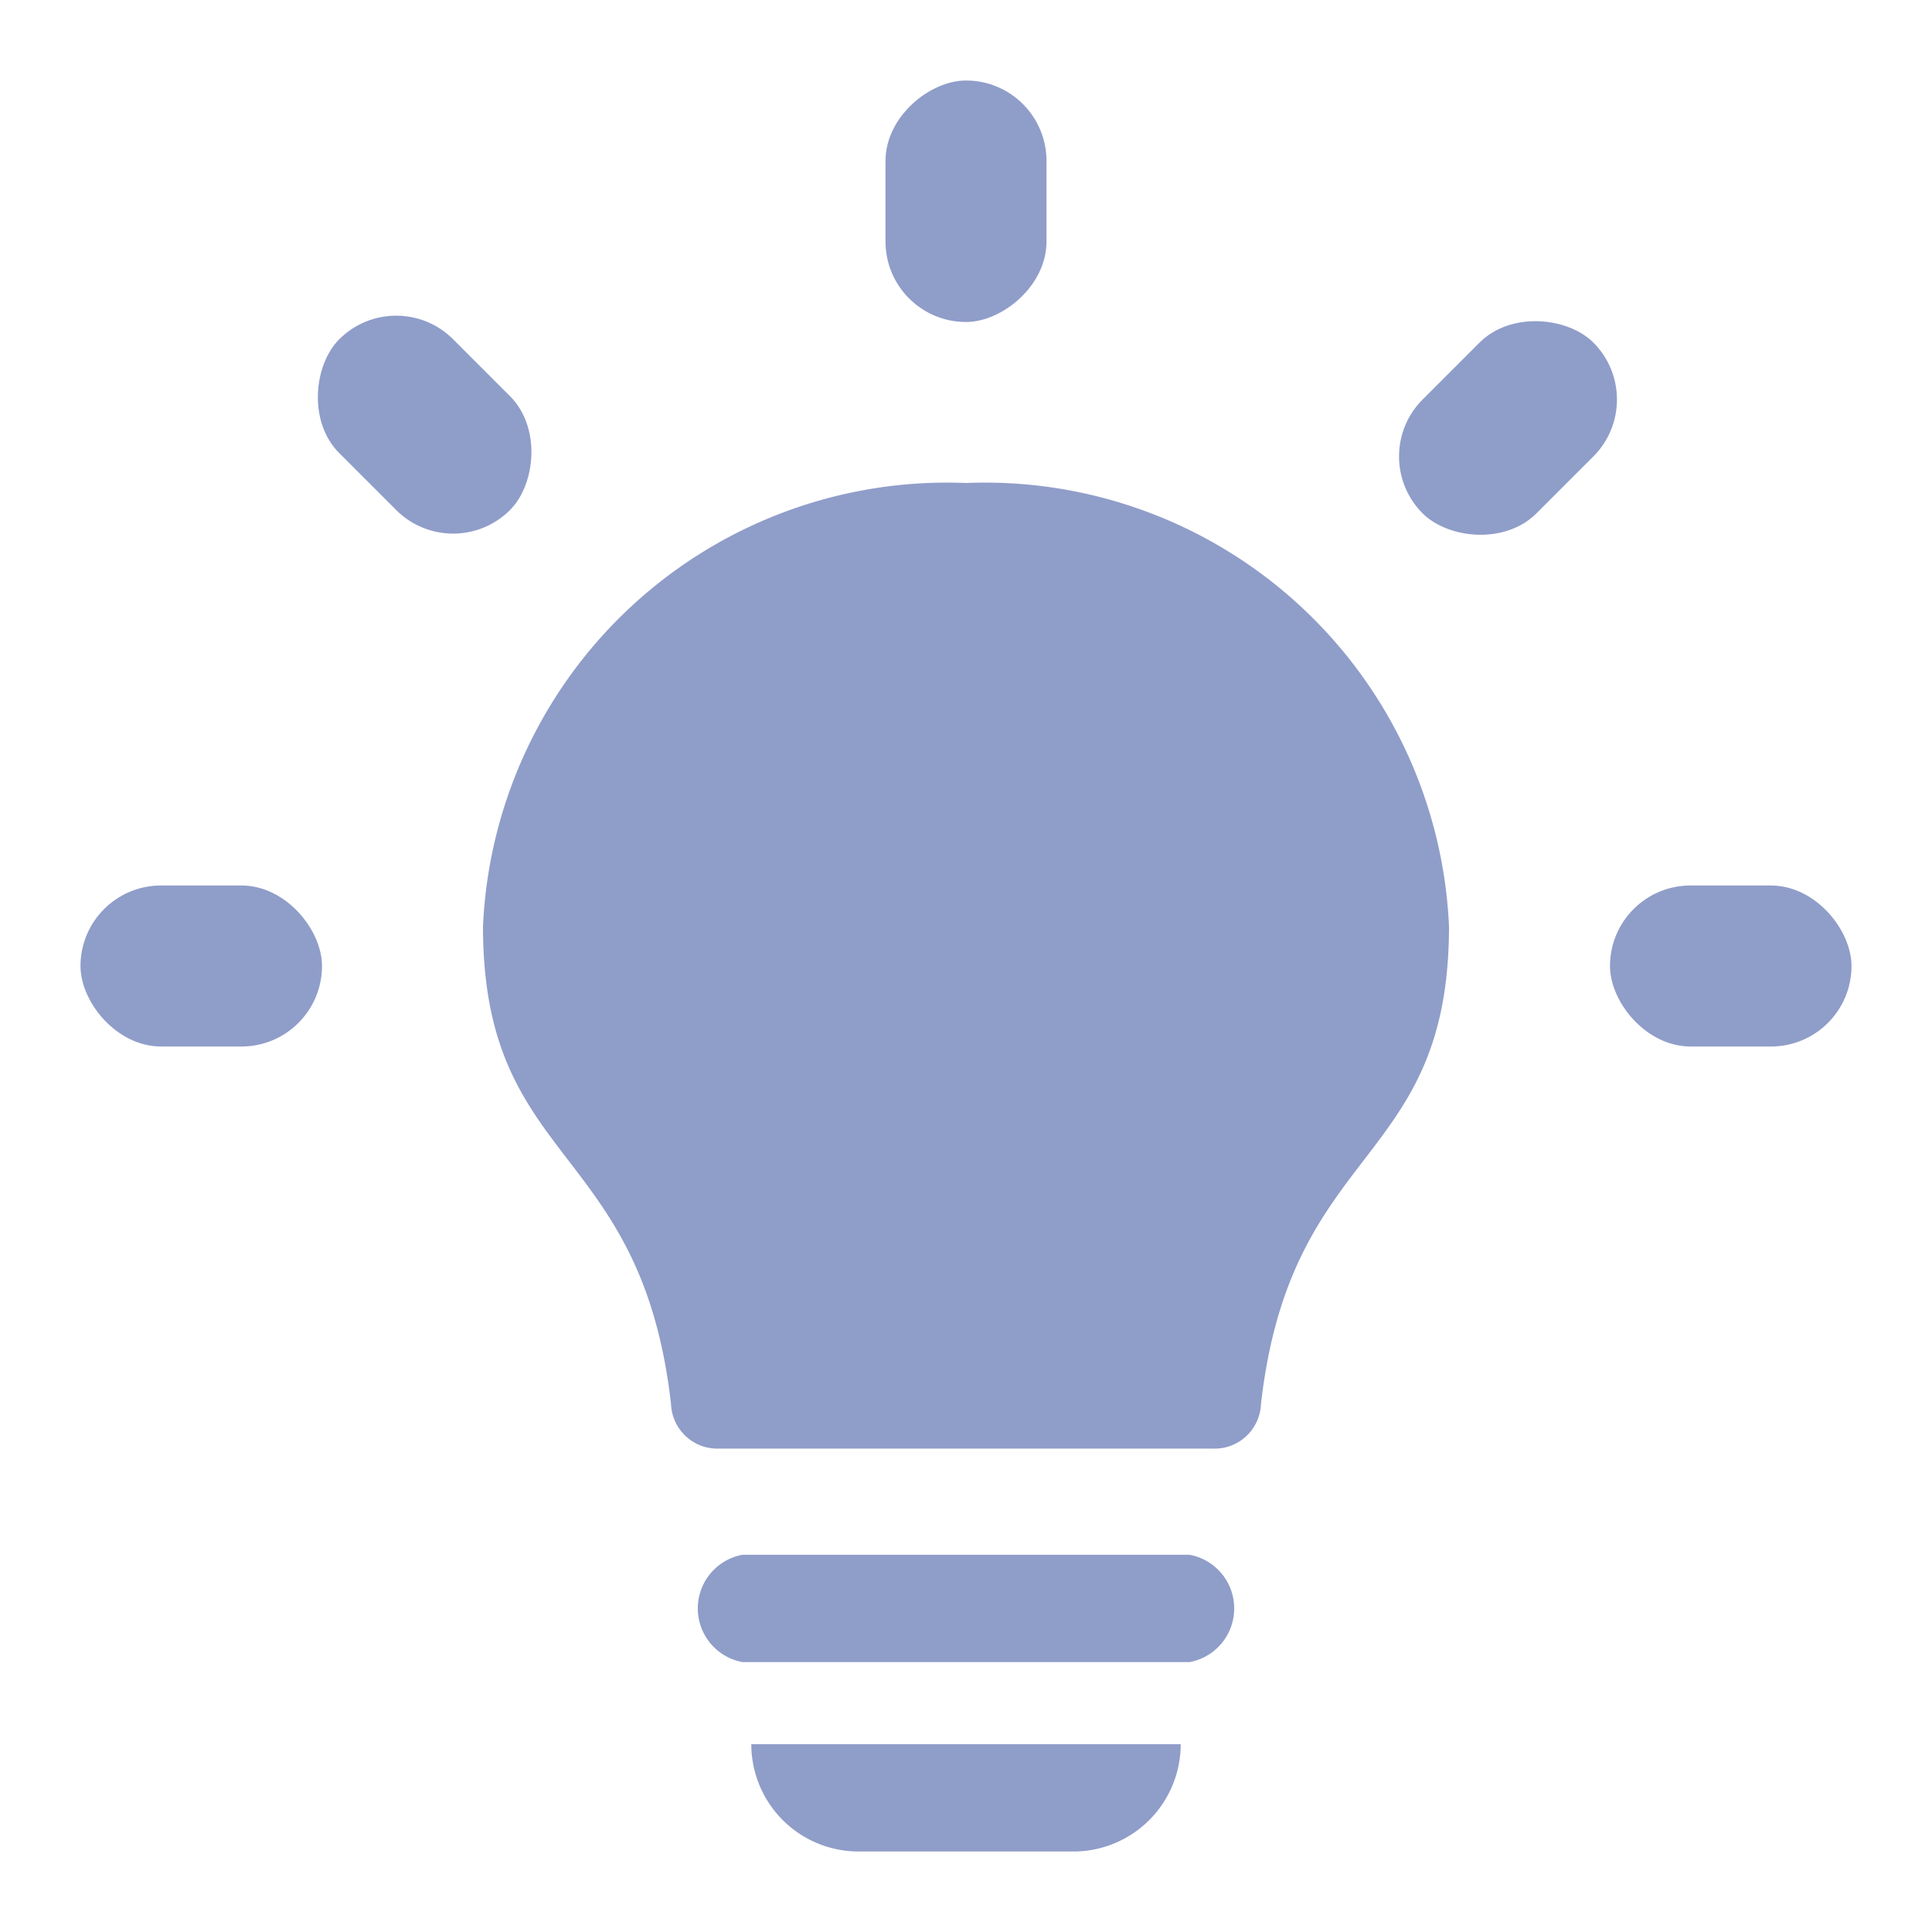 <svg xmlns="http://www.w3.org/2000/svg" viewBox="0 0 24 24">
  <path d="M12,6a5.77,5.77,0,0,1,6,5.507c0,2.995-1.966,2.672-2.336,5.937a.576.576,0,0,1-.599.551l-.001,0H8.936a.576.576,0,0,1-.6-.55l0-.001h0C7.966,14.179,6,14.502,6,11.507A5.77,5.77,0,0,1,12,6Zm2.778,13.314a.678.678,0,0,1,0,1.333H9.222a.678.678,0,0,1,0-1.333ZM14.667,21.667A1.333,1.333,0,0,1,13.334,23H10.666A1.333,1.333,0,0,1,9.333,21.667Z" fill="#8f9dc9"/>
  <rect x="10.5" y="1.5" width="3" height="2" rx="1" transform="translate(9.5 14.5) rotate(-90)" fill="#8f9dc9"/>
  <rect x="17.233" y="4.317" width="3" height="2" rx="1" transform="translate(1.727 14.803) rotate(-45)" fill="#8f9dc9"/>
  <rect x="20" y="11" width="3" height="2" rx="1" fill="#8f9dc9"/>
  <rect x="1" y="11" width="3" height="2" rx="1" fill="#8f9dc9"/>
  <rect x="3.775" y="4.275" width="3" height="2" rx="1" transform="translate(5.275 12.735) rotate(-135)" fill="#8f9dc9"/>
</svg>
